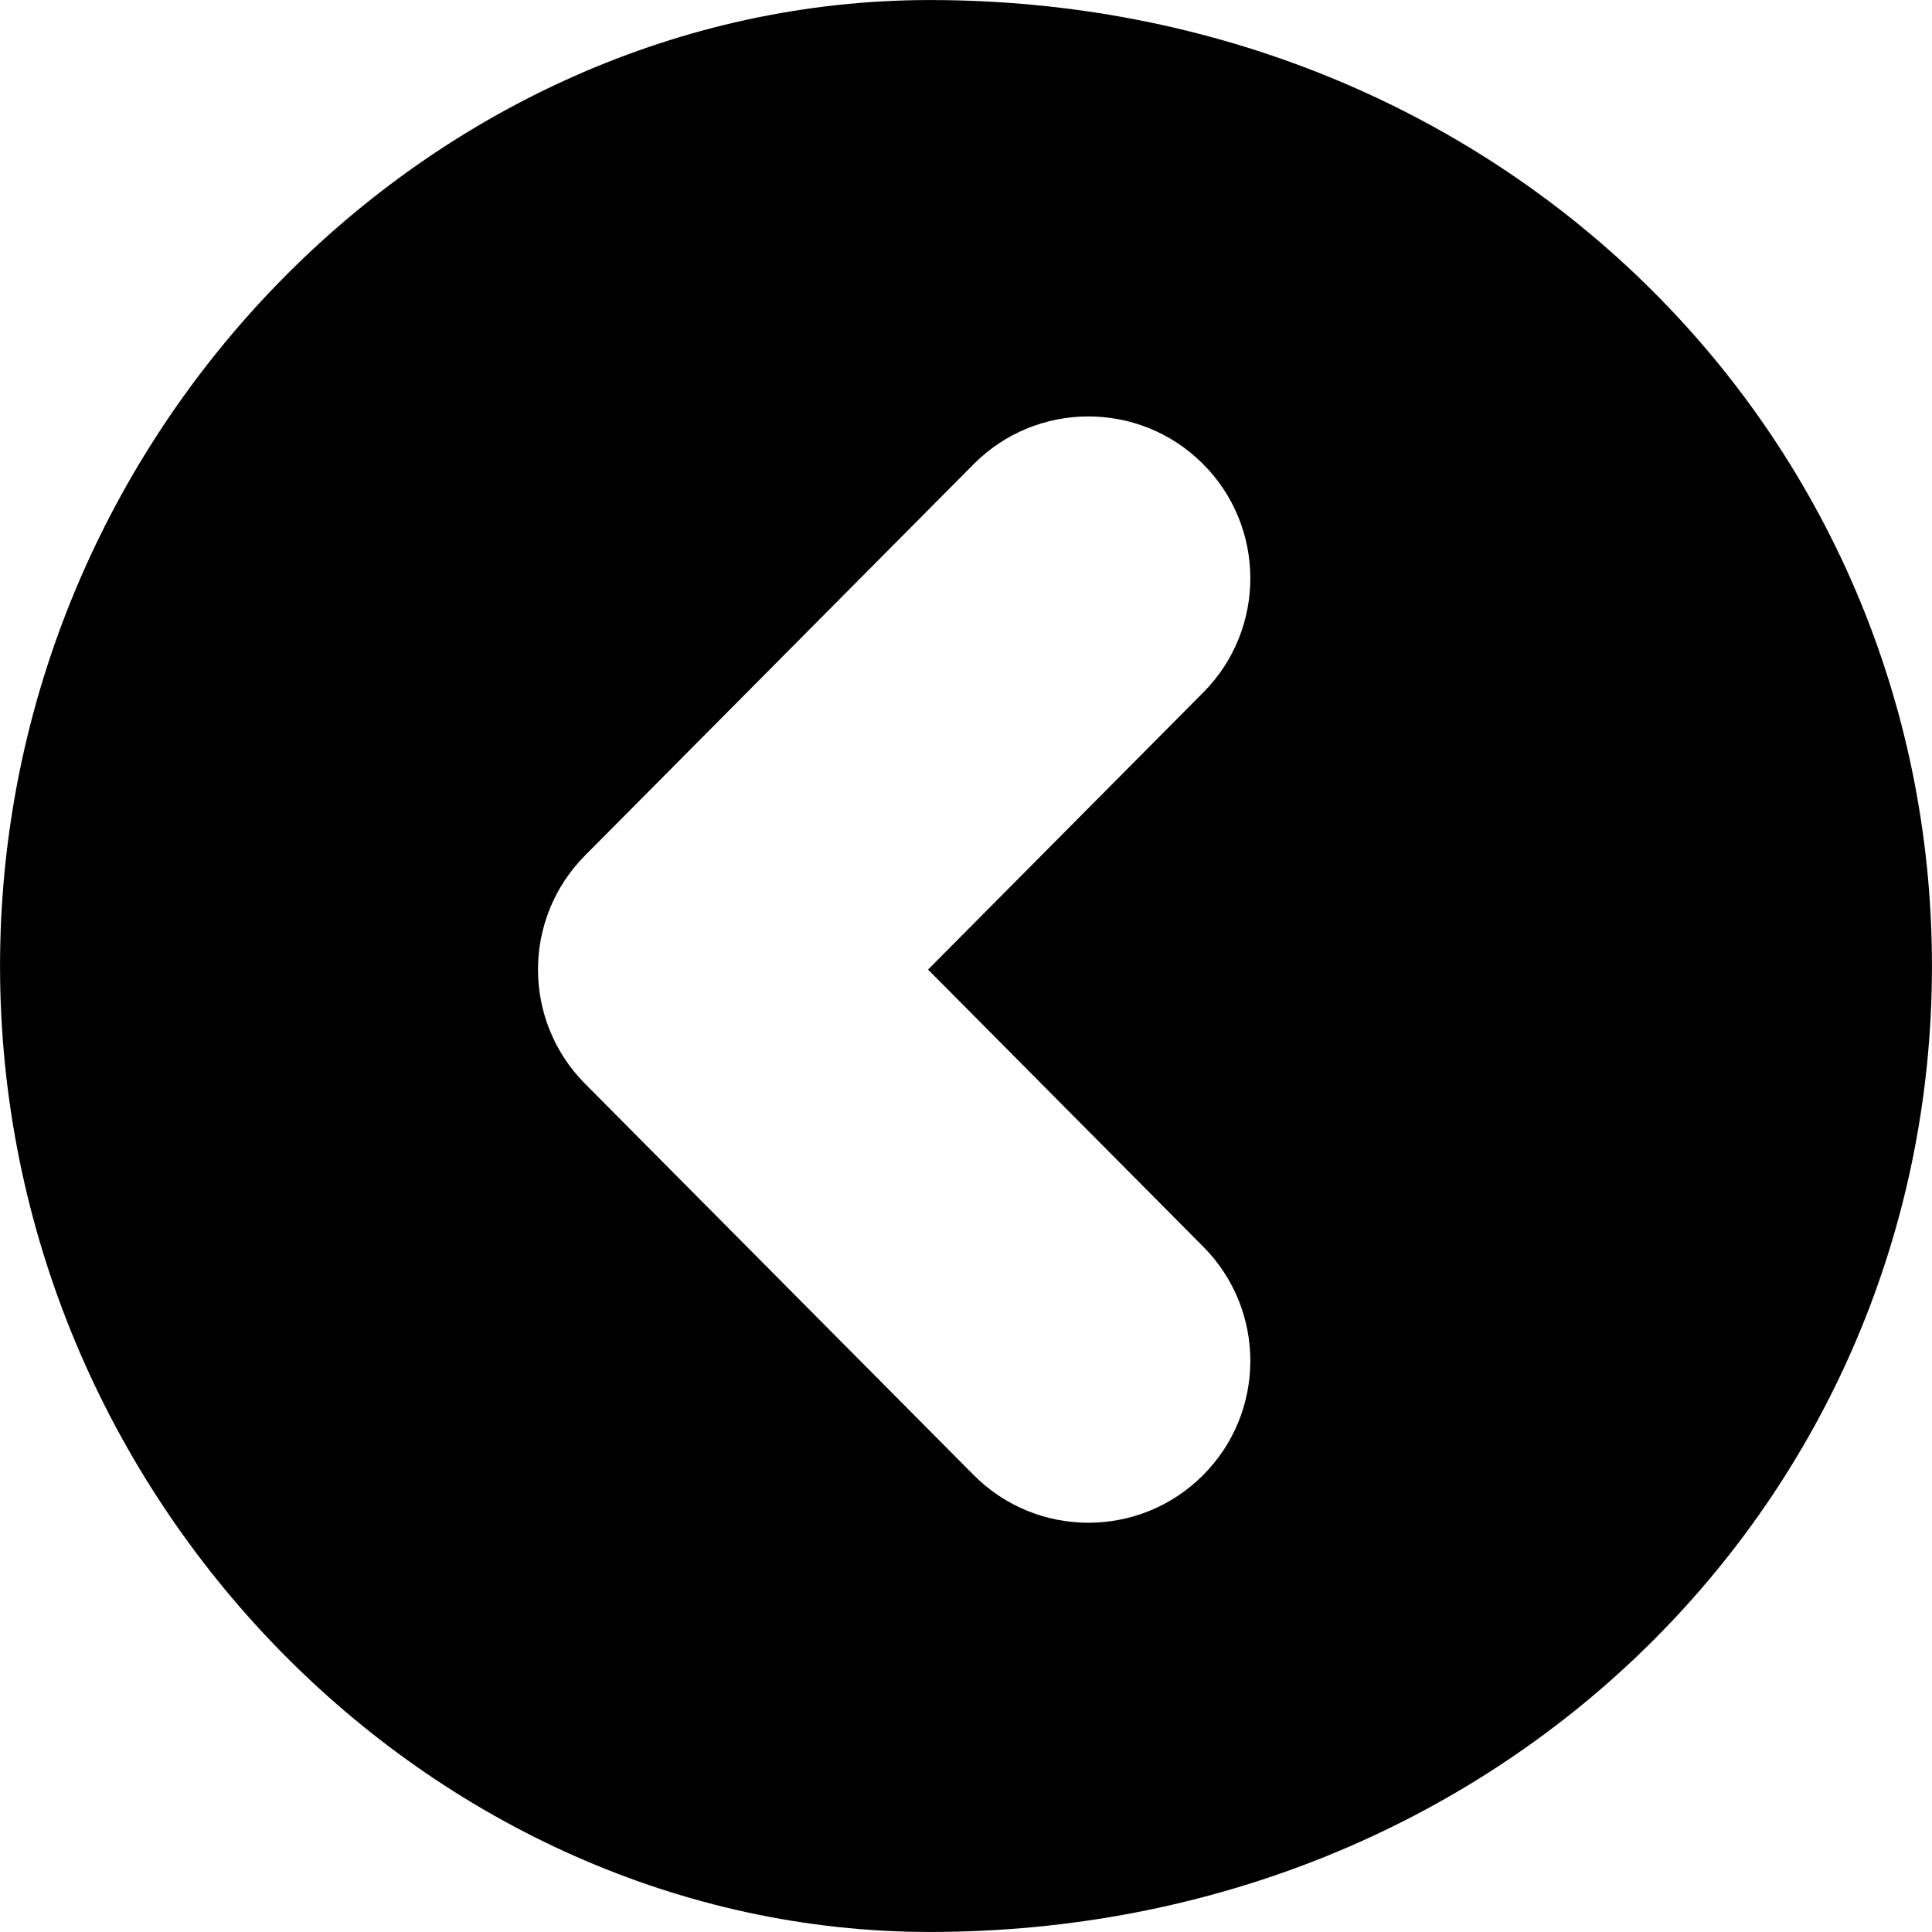 <svg xmlns="http://www.w3.org/2000/svg" viewBox="0 0 48 48"><path fill-rule="evenodd"  fill="rgb(0, 0, 0)"
 d="M23.1,47.999 C10.746,47.999 0.001,37.254 0.001,24.000 C0.001,10.746 10.746,0.001 23.1,0.001 C37.254,0.001 47.999,10.746 47.999,24.000 C47.999,37.254 37.254,47.999 23.1,47.999 ZM29.896,17.203 C31.461,15.627 31.453,13.080 29.876,11.515 C28.300,9.949 25.753,9.958 24.188,11.534 L14.534,21.255 C12.977,22.823 12.977,25.355 14.534,26.924 L24.188,36.644 C24.974,37.436 26.008,37.832 27.042,37.832 C28.067,37.832 29.092,37.443 29.876,36.664 C31.453,35.099 31.461,32.552 29.896,30.975 L23.057,24.089 L29.896,17.203 Z"/></svg>
